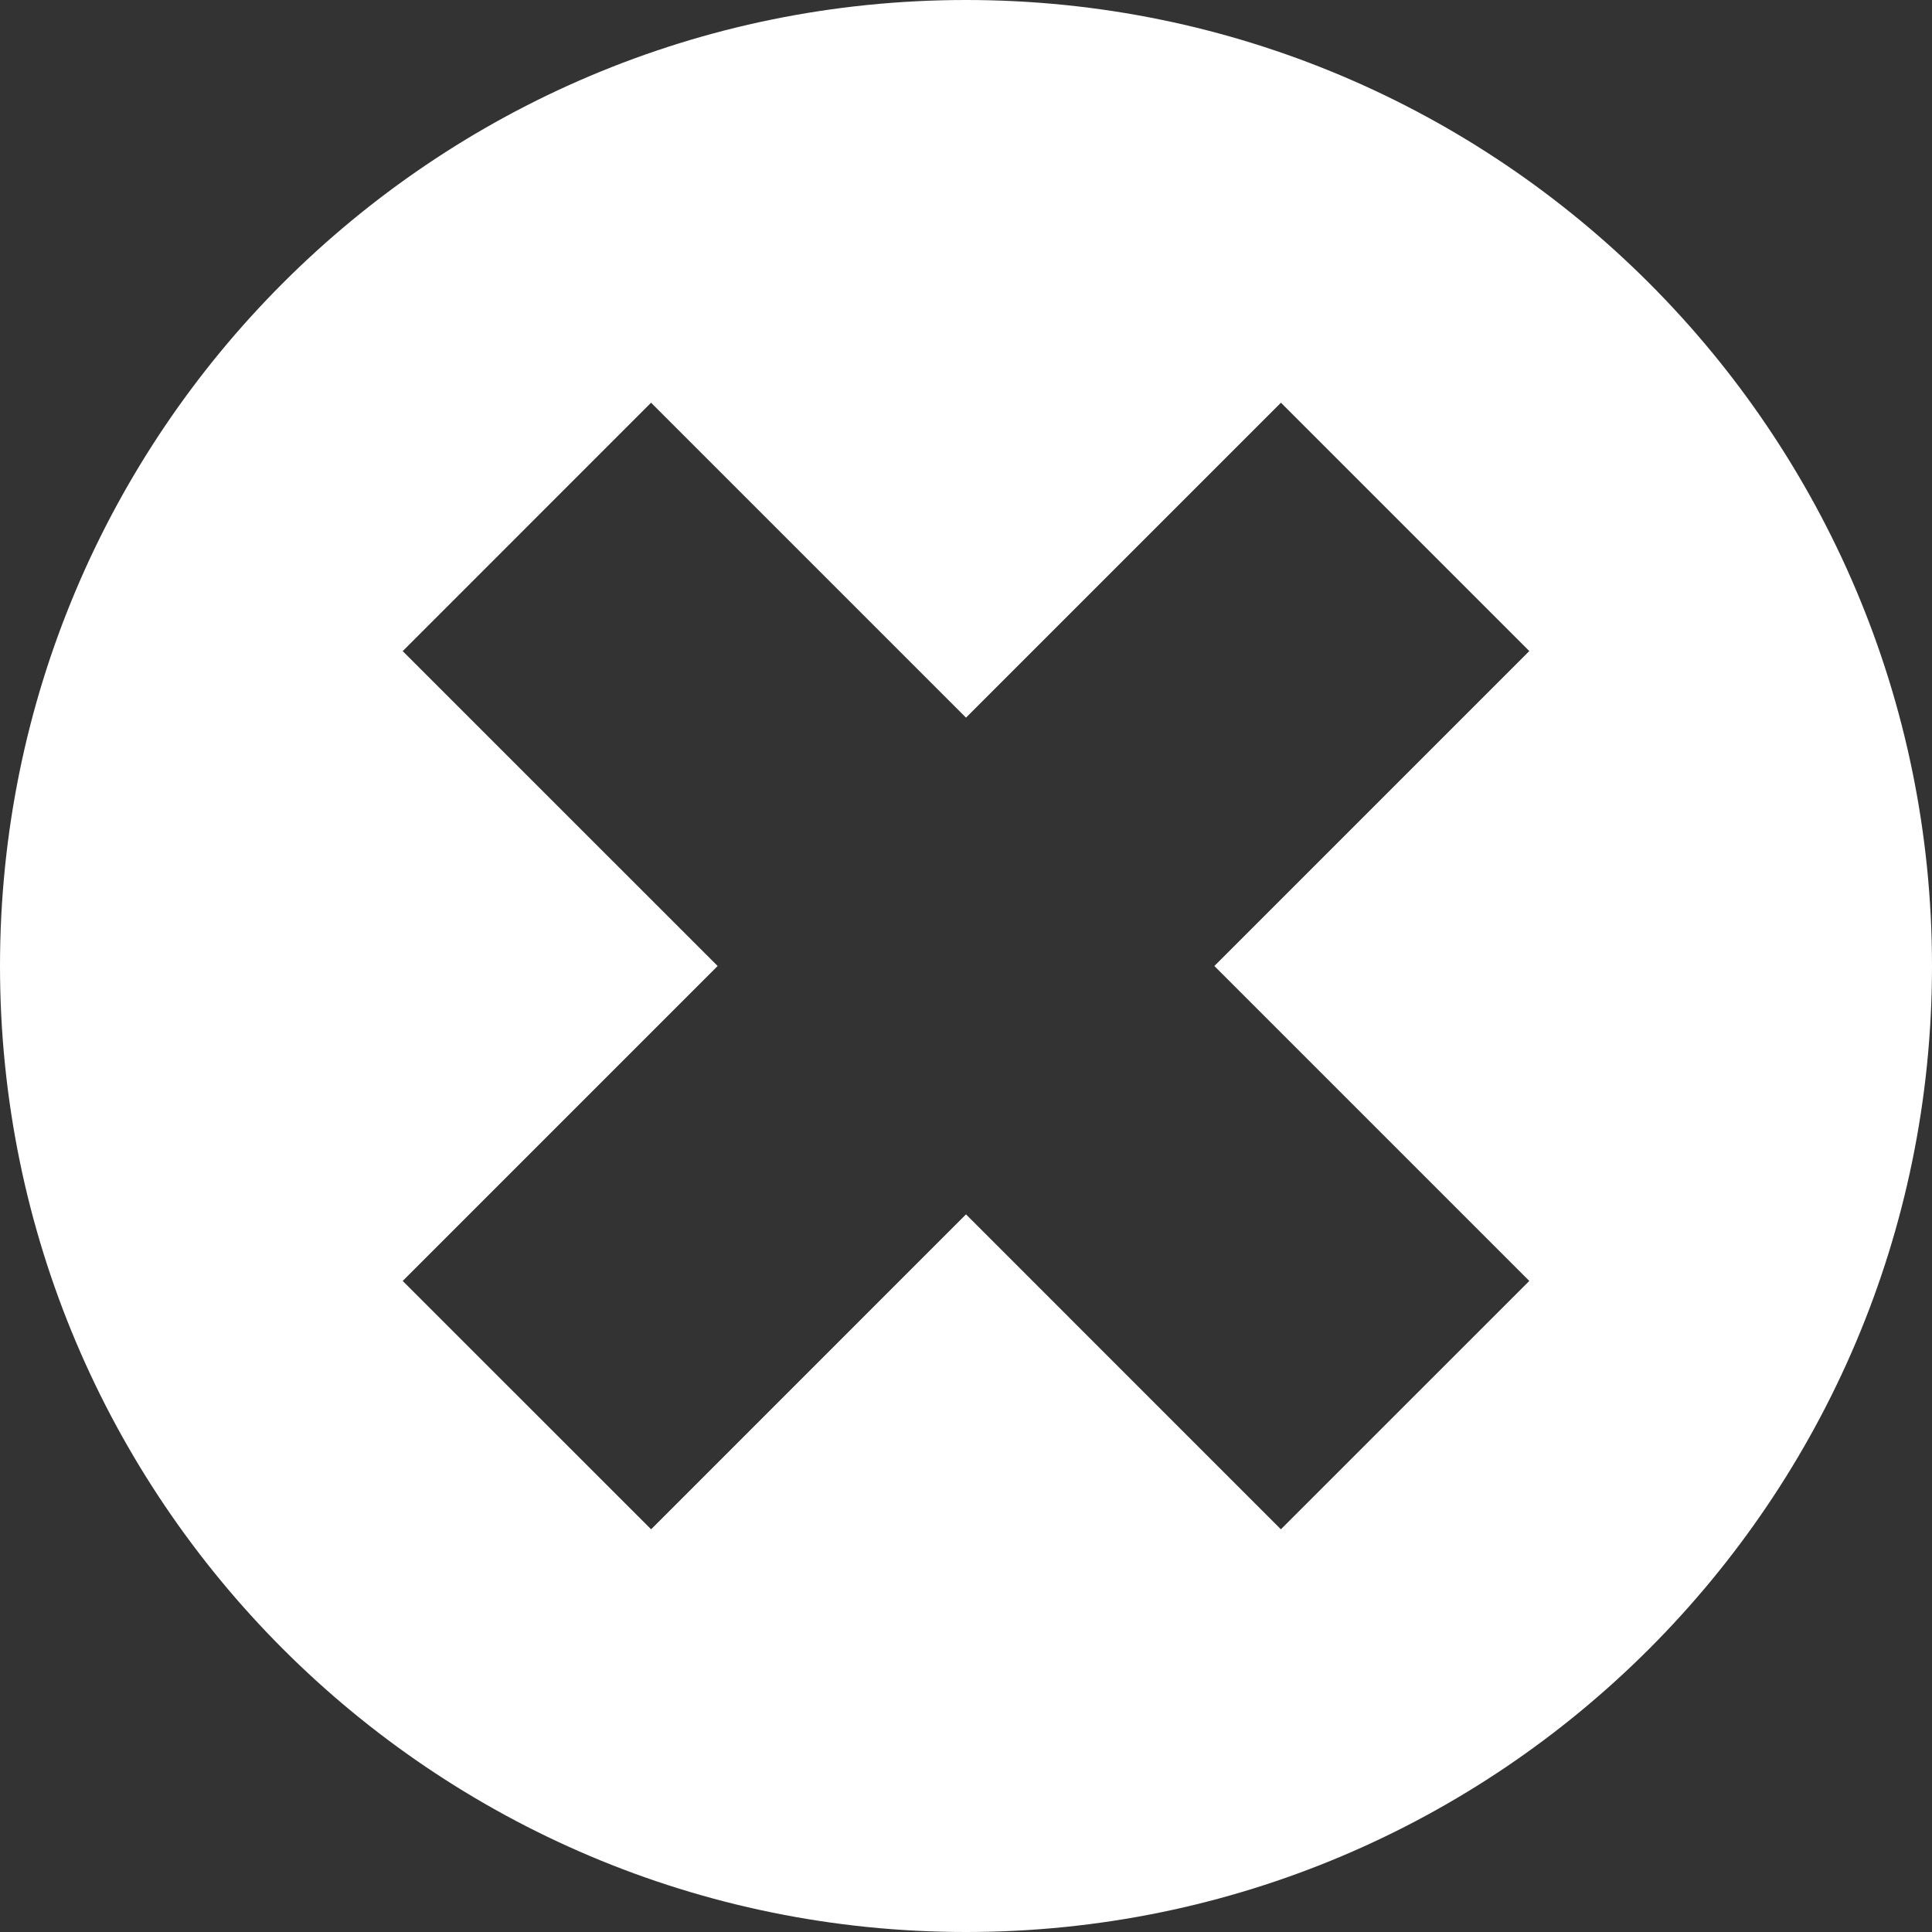 <?xml version="1.0" encoding="UTF-8"?>
<svg id="Layer_2" data-name="Layer 2" xmlns="http://www.w3.org/2000/svg" viewBox="0 0 352 352">
  <rect x="0" y="0" width="352" height="352" fill="#333333" stroke="none"/>
  <g id="Layer_1-2" data-name="Layer 1">
    <g id="Layer_2-2" data-name="Layer 2">
      <g id="Layer_1-2" data-name="Layer 1-2">
        <g id="Layer_2-2" data-name="Layer 2-2">
          <g id="Layer_1-2-2" data-name="Layer 1-2-2">
            <g id="Layer_2-2-2" data-name="Layer 2-2-2">
              <g id="Layer_1-2-2-2" data-name="Layer 1-2-2-2">
                <g id="Layer_2-2-2-2" data-name="Layer 2-2-2-2">
                  <g id="Capa_1" data-name="Capa 1">
                    <path d="M176,0C78.82,0,0,78.82,0,176s78.82,176,176,176,176-78.82,176-176S273.18,0,176,0ZM278.63,233.38l-45.26,45.25-57.37-57.38-57.37,57.38-45.26-45.25,57.38-57.38-57.38-57.37,45.25-45.26,57.38,57.38,57.38-57.38,45.25,45.25-57.38,57.38,57.38,57.38Z" fill="#fff" stroke-width="0"/>
                  </g>
                </g>
              </g>
            </g>
          </g>
        </g>
      </g>
    </g>
  </g>
</svg>